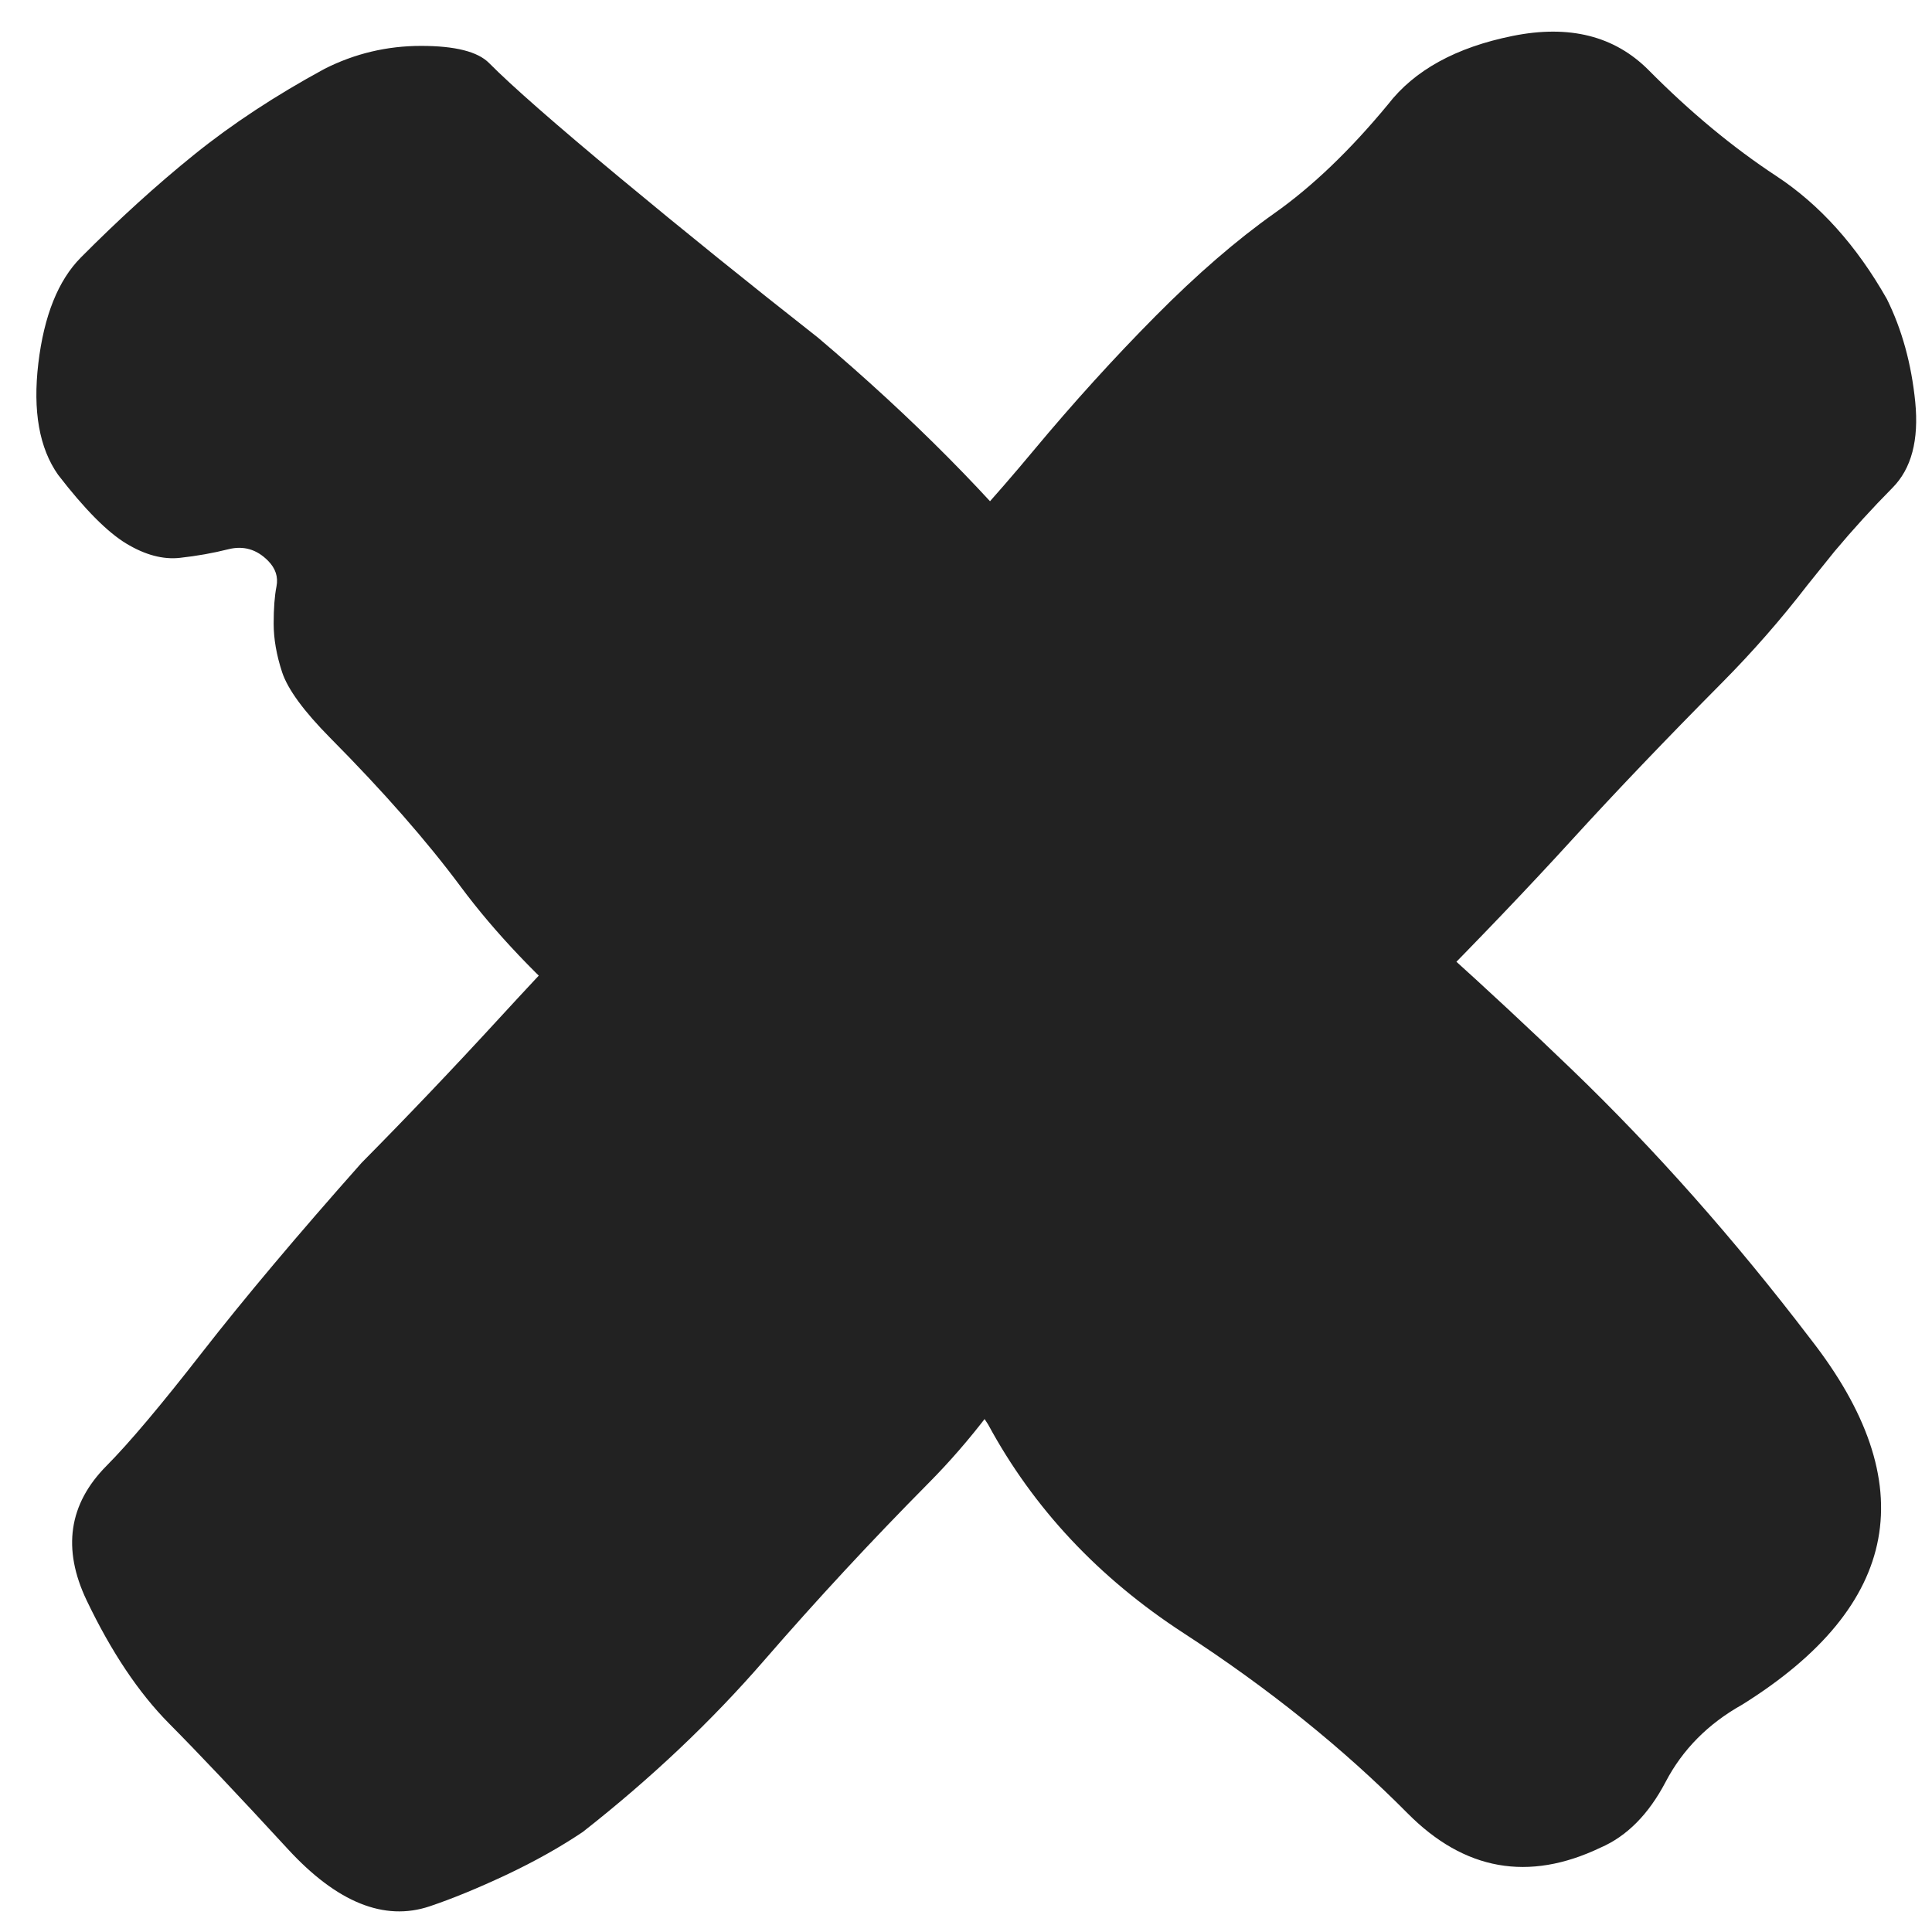 <?xml version='1.0' encoding='UTF-8'?><svg width='37px' height='37px' viewBox='0 0 37 37' version='1.1' xmlns='http://www.w3.org/2000/svg' xmlns:xlink='http://www.w3.org/1999/xlink'><title>Close</title><desc>Close</desc><g id='Page-1' stroke='none' stroke-width='1' fill='none' fill-rule='evenodd'><path d='M6.497,15.941 L7.287,16.723 C8.88,18.257 10.581,19.79 12.391,21.324 C14.345,23.003 15.938,24.61 17.168,26.144 C18.399,27.677 19.919,29.211 21.729,30.744 C23.032,31.767 24.299,32.789 25.53,33.812 C26.76,34.834 27.593,35.564 28.027,36.002 C28.244,36.222 28.679,36.331 29.33,36.331 C29.982,36.331 30.597,36.185 31.176,35.893 C32.117,35.382 32.95,34.834 33.674,34.25 C34.398,33.666 35.121,33.008 35.846,32.278 C36.28,31.84 36.551,31.164 36.66,30.251 C36.768,29.339 36.642,28.627 36.28,28.115 C35.773,27.458 35.339,27.02 34.977,26.801 C34.615,26.582 34.271,26.49 33.945,26.527 C33.619,26.563 33.312,26.618 33.022,26.691 C32.733,26.764 32.479,26.691 32.262,26.472 C32.117,26.326 32.063,26.162 32.099,25.979 C32.135,25.797 32.153,25.559 32.153,25.267 C32.153,24.975 32.099,24.665 31.991,24.336 C31.882,24.007 31.574,23.588 31.068,23.076 C30.054,22.054 29.222,21.105 28.57,20.228 C27.919,19.352 27.086,18.476 26.073,17.599 C24.77,16.431 23.304,15.062 21.675,13.491 C20.046,11.921 18.978,10.735 18.471,9.931 C17.603,8.325 16.354,6.992 14.725,5.933 C13.096,4.874 11.667,3.724 10.436,2.482 C9.35,1.387 8.12,1.168 6.744,1.825 C6.237,2.044 5.821,2.464 5.495,3.085 C5.17,3.706 4.681,4.199 4.029,4.564 C0.989,6.462 0.555,8.799 2.726,11.574 C4.174,13.473 5.694,15.189 7.287,16.723 L6.497,15.941 Z M15.266,31.155 C16.062,30.352 16.841,29.493 17.601,28.581 C18.361,27.668 19.139,26.81 19.935,26.006 C20.37,25.568 21.039,24.856 21.944,23.87 C22.849,22.884 23.917,21.771 25.148,20.529 C26.016,19.653 26.903,18.722 27.808,17.736 C28.713,16.75 29.6,15.819 30.468,14.942 C31.699,13.555 32.712,12.35 33.509,11.328 C34.305,10.305 34.92,9.575 35.355,9.137 C36.079,8.406 36.205,7.548 35.735,6.562 C35.264,5.577 34.739,4.792 34.16,4.207 C33.581,3.623 32.821,2.82 31.88,1.797 C30.939,0.775 30.034,0.41 29.165,0.702 C28.731,0.848 28.242,1.049 27.699,1.304 C27.156,1.56 26.668,1.834 26.233,2.126 C24.93,3.148 23.772,4.244 22.759,5.412 C21.745,6.581 20.695,7.713 19.61,8.808 C18.813,9.611 18.089,10.561 17.438,11.656 C16.786,12.752 16.316,13.299 16.026,13.299 C15.013,13.299 13.963,13.92 12.877,15.162 C11.791,16.403 10.886,17.389 10.163,18.119 C9.077,19.215 8.117,20.219 7.285,21.132 C6.452,22.045 5.493,23.049 4.407,24.144 C3.828,24.728 3.285,25.349 2.779,26.006 L2.26,26.651 C1.906,27.073 1.536,27.479 1.15,27.869 C0.788,28.234 0.643,28.781 0.715,29.512 C0.788,30.242 0.969,30.899 1.258,31.483 C1.838,32.506 2.543,33.291 3.376,33.839 C4.208,34.386 5.023,35.062 5.819,35.865 C6.471,36.522 7.339,36.741 8.425,36.522 C9.511,36.303 10.307,35.865 10.814,35.208 C11.538,34.332 12.262,33.638 12.986,33.127 C13.71,32.615 14.47,31.958 15.266,31.155 Z' id='=' fill='#222222' fill-rule='nonzero' transform='translate(18.697,18.605) rotate(180) translate(-18.697,-18.605) '></path></g></svg>